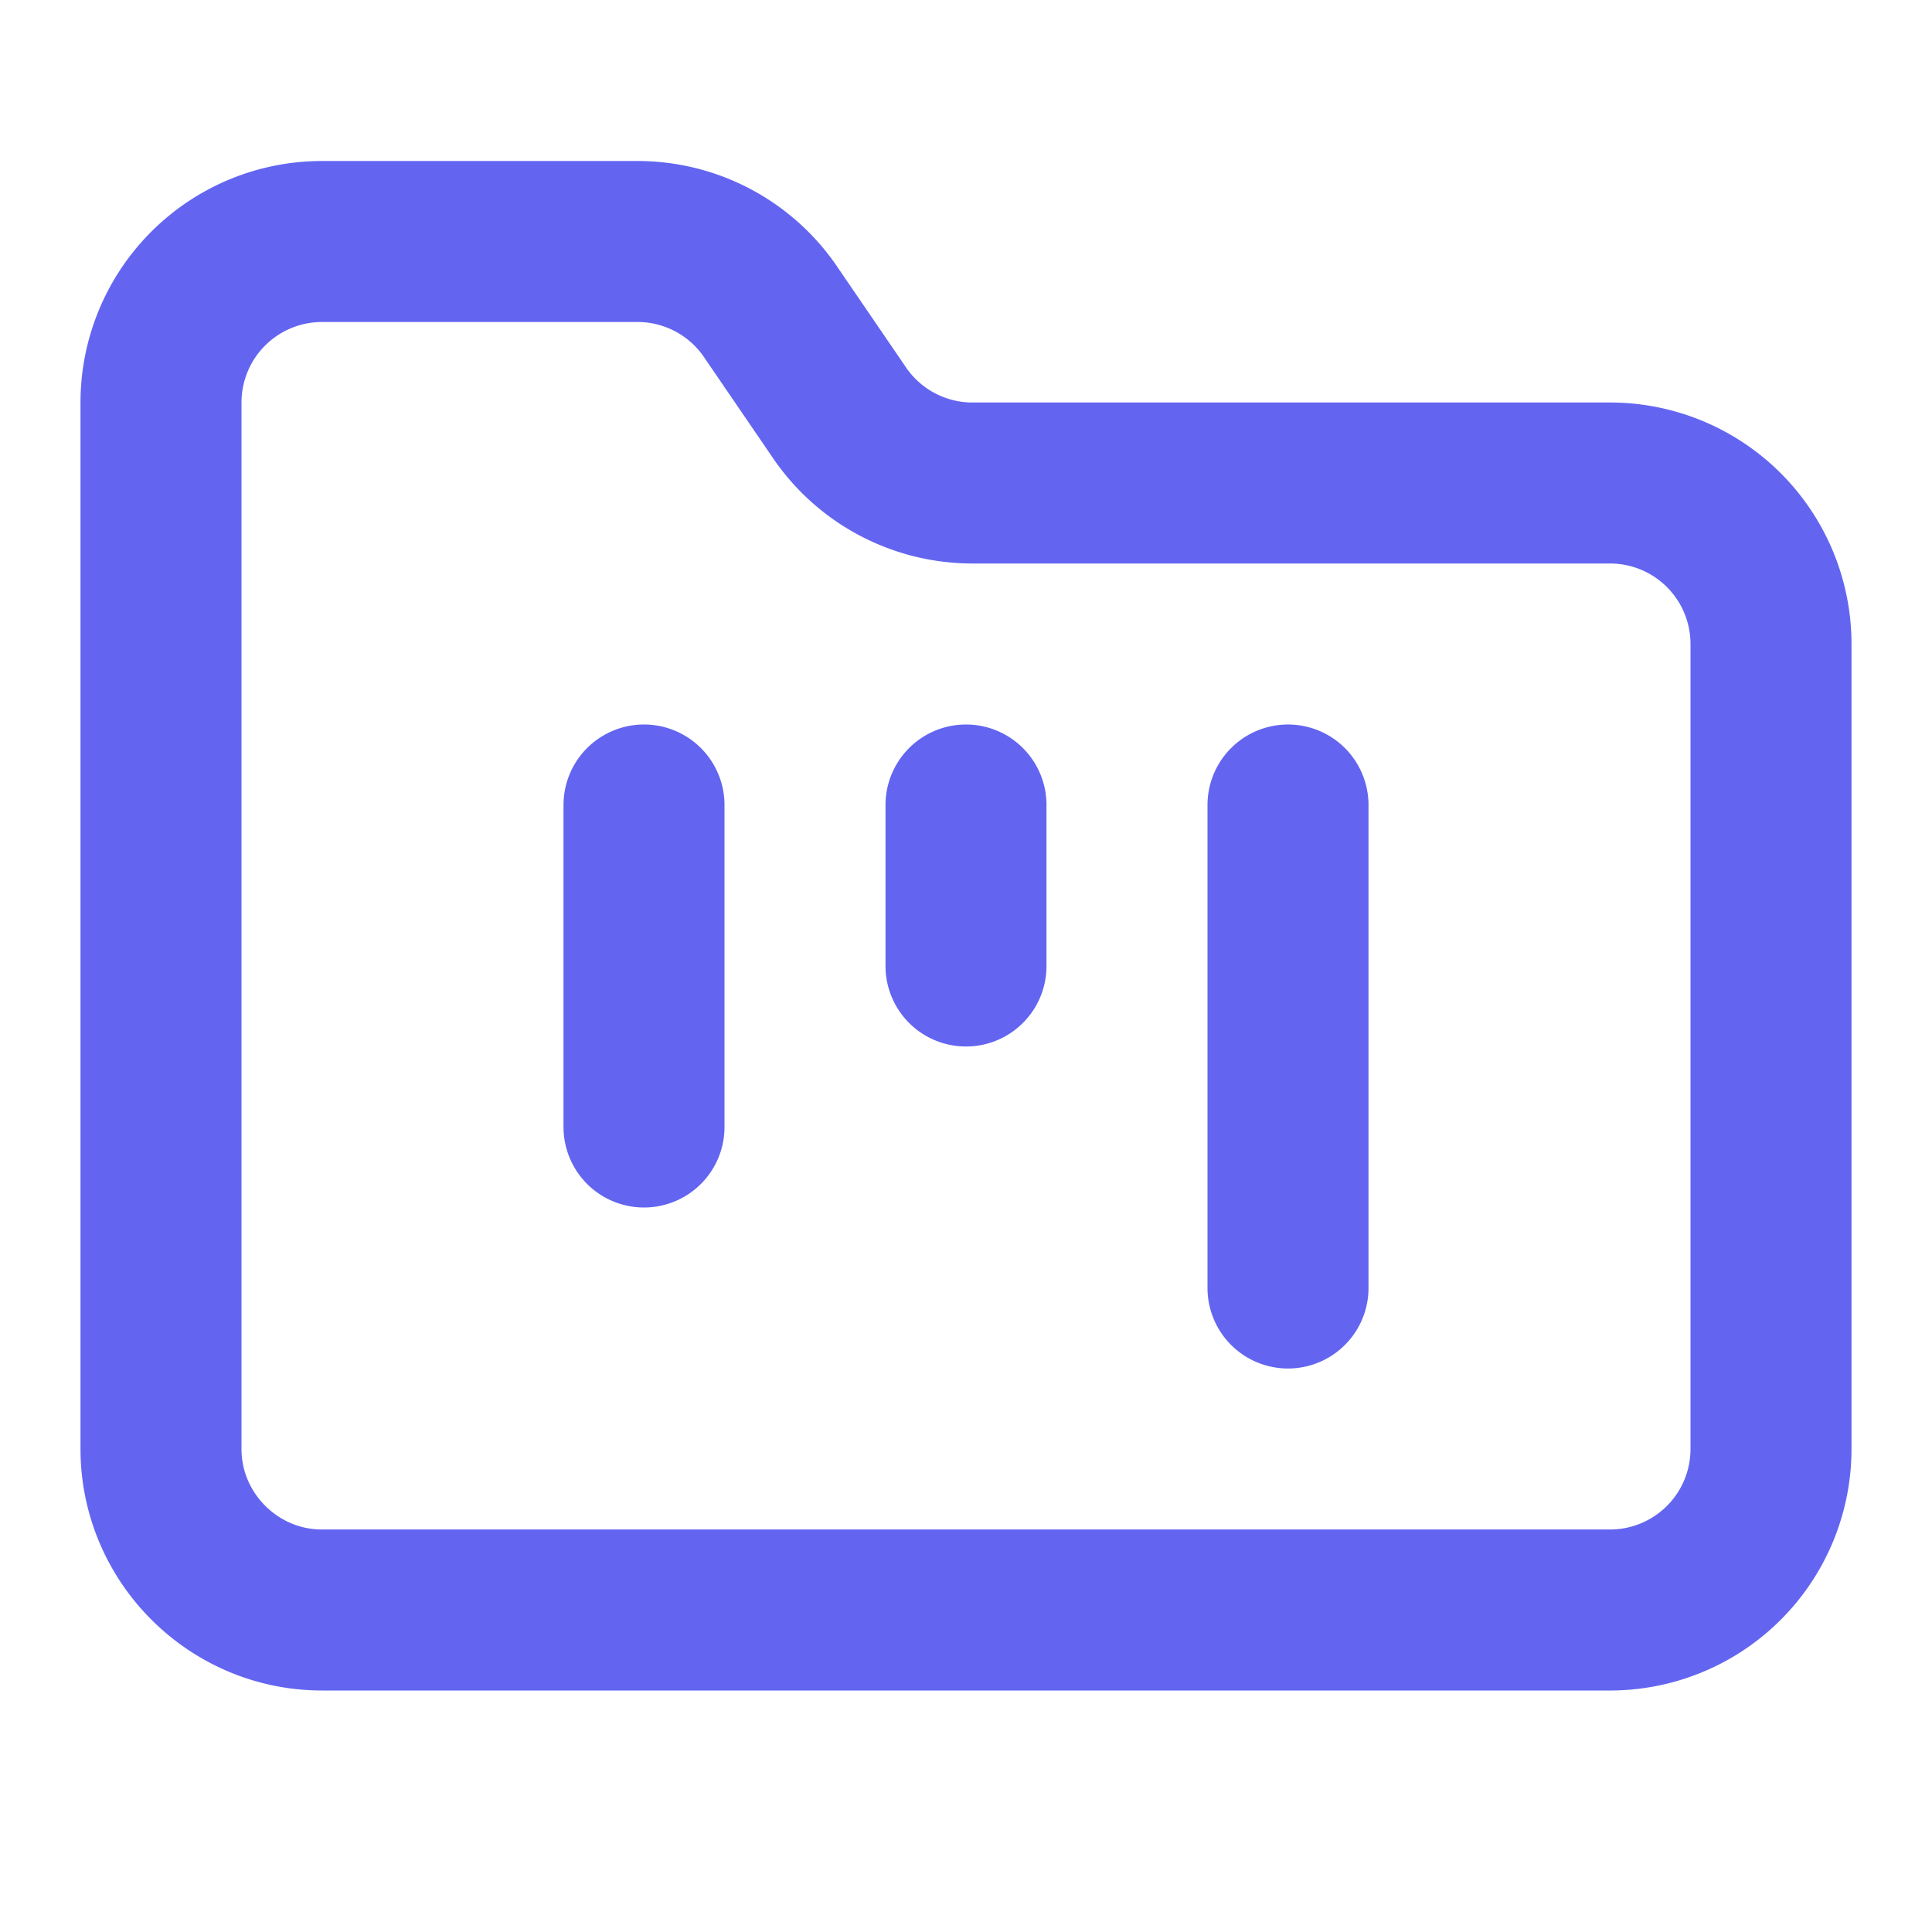 <svg xmlns="http://www.w3.org/2000/svg" width="24" height="24" viewBox="0 0 24 24" fill="none" stroke="#6365f1" stroke-width="2" stroke-linecap="round" stroke-linejoin="round"><path d="M4 20h16a2 2 0 0 0 2-2V8a2 2 0 0 0-2-2h-7.93a2 2 0 0 1-1.66-.9l-.82-1.2A2 2 0 0 0 7.93 3H4a2 2 0 0 0-2 2v13c0 1.1.9 2 2 2m4-10v4m4-4v2m4-2v6"/></svg>